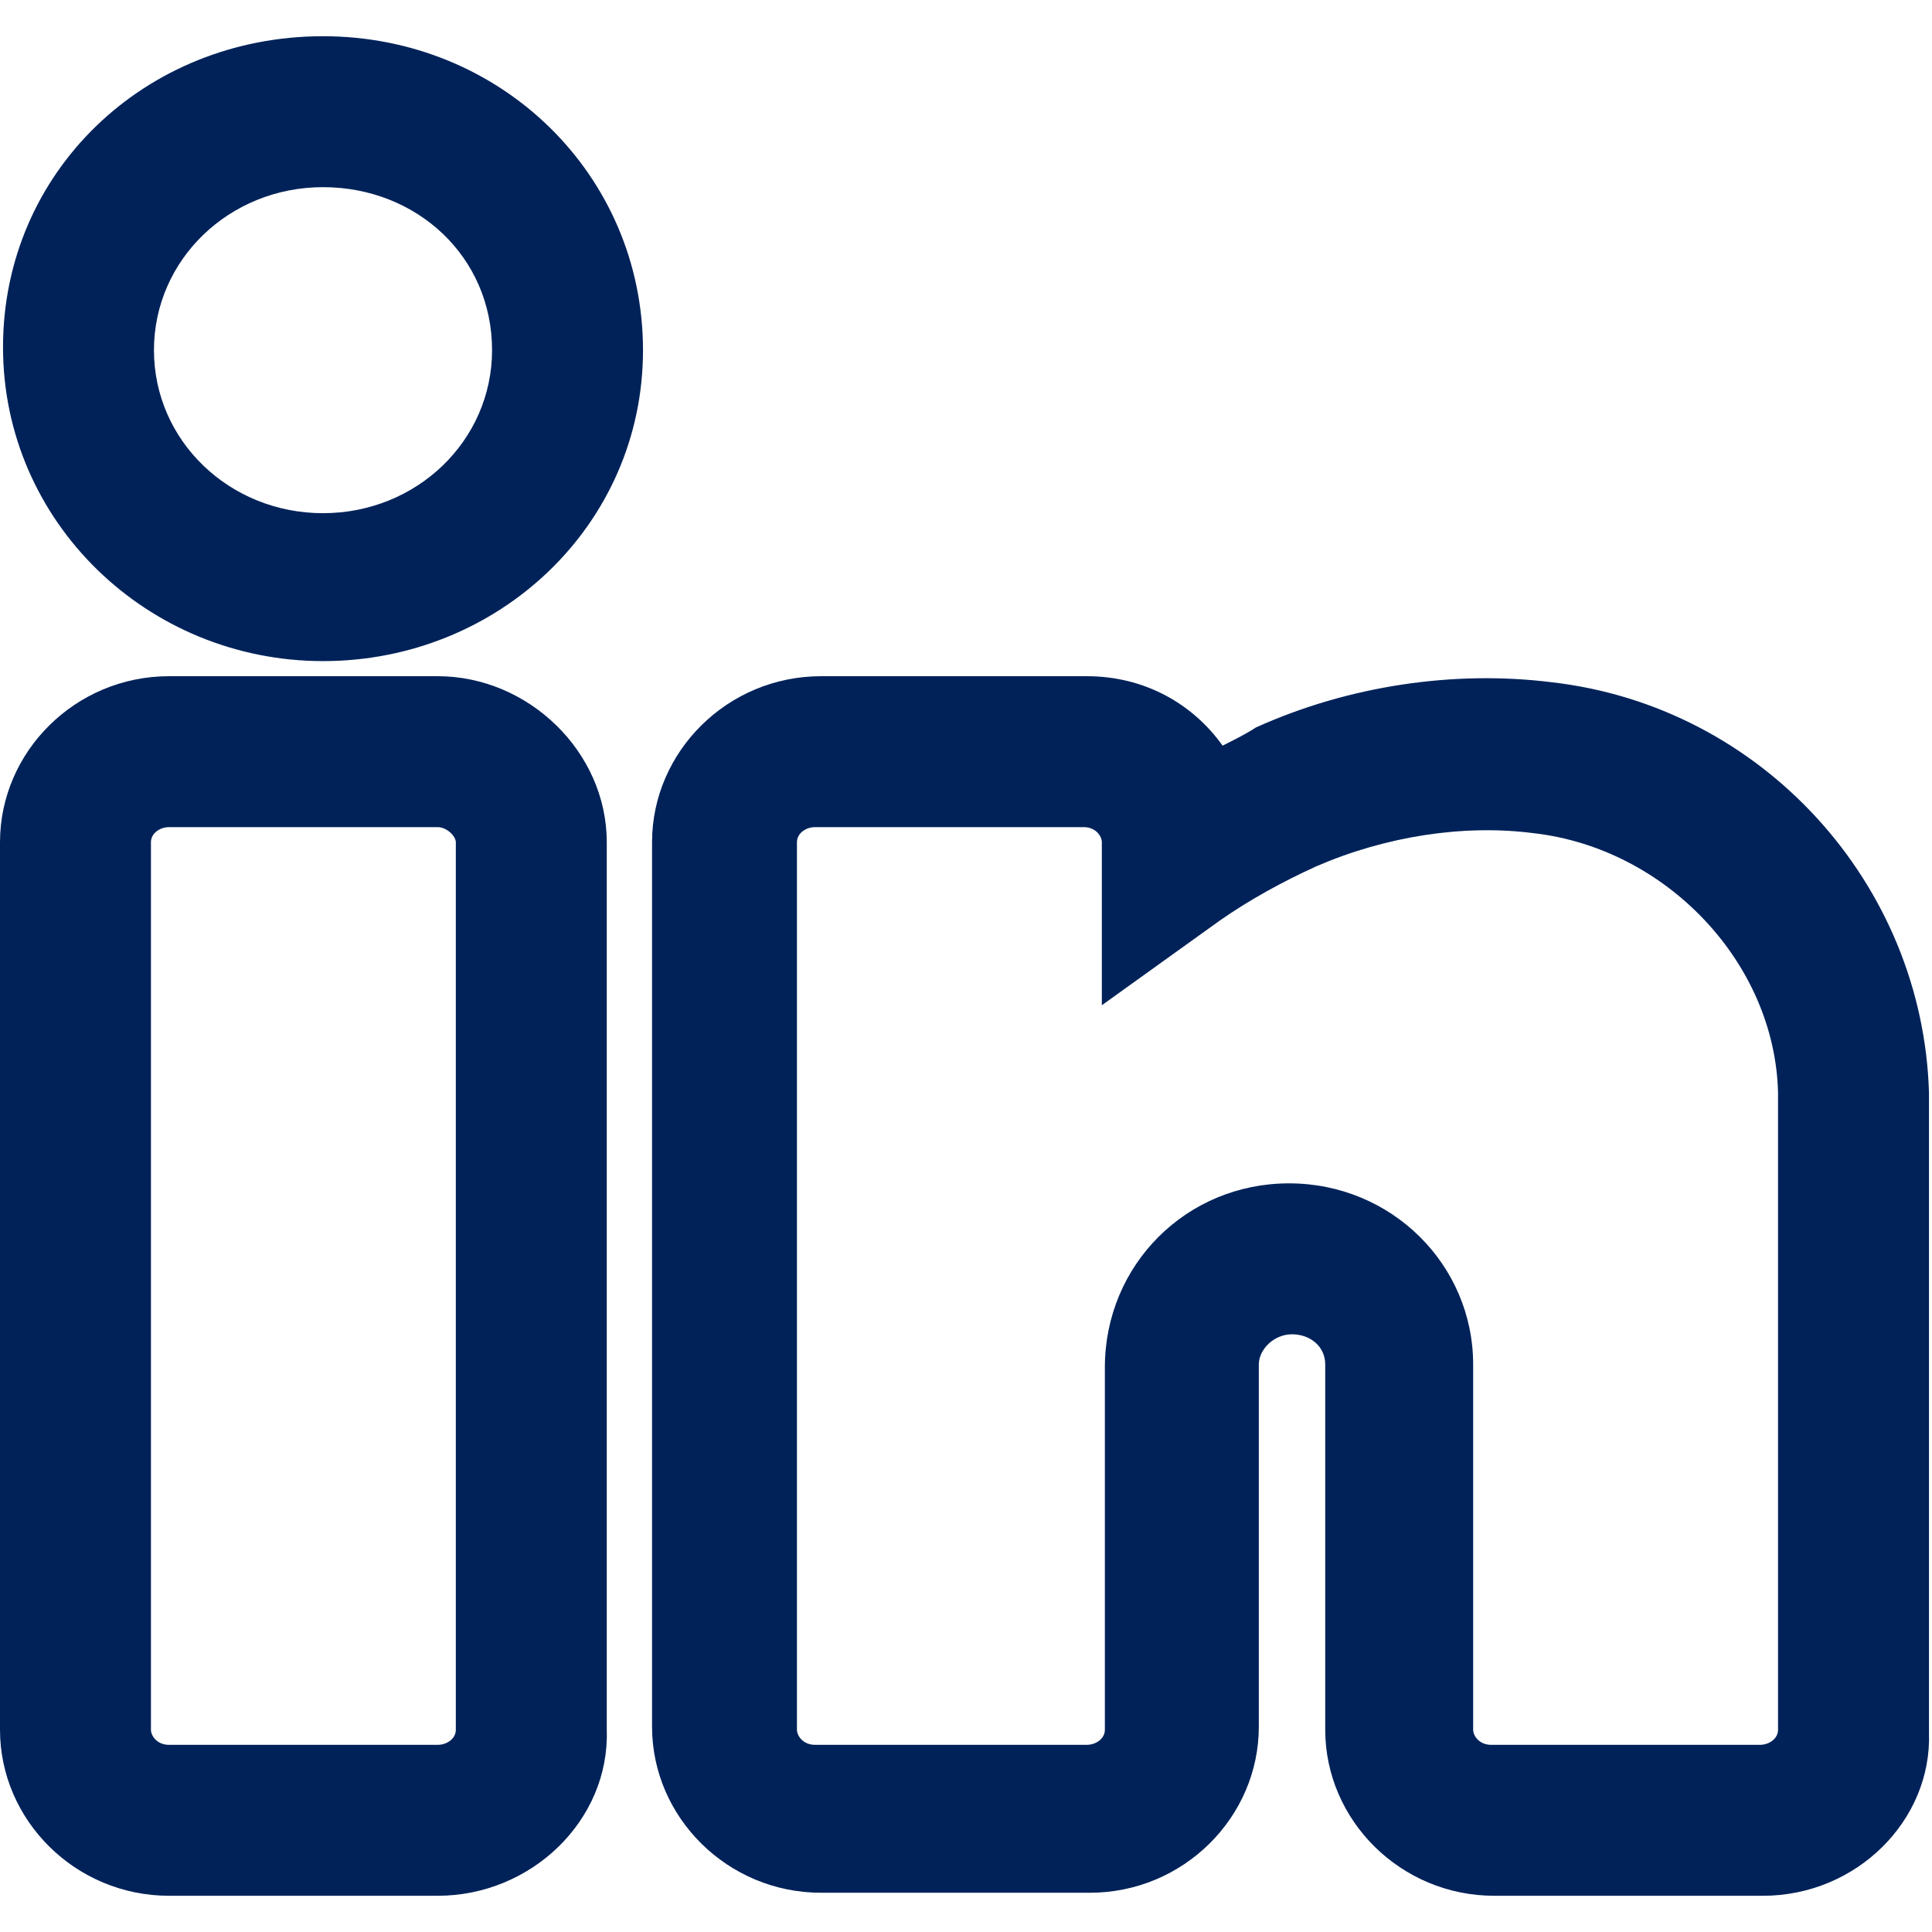 <?xml version="1.0" encoding="utf-8"?>
<!-- Generator: Adobe Illustrator 22.0.1, SVG Export Plug-In . SVG Version: 6.00 Build 0)  -->
<svg version="1.1" id="Layer_1" xmlns="http://www.w3.org/2000/svg" xmlns:xlink="http://www.w3.org/1999/xlink" x="0px" y="0px"
	 viewBox="0 0 64 64" style="enable-background:new 0 0 64 64;" xml:space="preserve" fill="#002259">
<g>
	<g>
		<path d="M14.5,62.8H5.6c-3.1,0-5.6-2.5-5.6-5.5V27.9c0-3,2.5-5.5,5.6-5.5h8.9c3,0,5.6,2.5,5.6,5.5v29.4
			C20.2,60.3,17.6,62.8,14.5,62.8z M5.6,27.4c-0.3,0-0.6,0.2-0.6,0.5v29.4c0,0.2,0.2,0.5,0.6,0.5h8.9c0.3,0,0.6-0.2,0.6-0.5V27.9
			c0-0.2-0.3-0.5-0.6-0.5H5.6z"/>
	</g>
	<g>
		<path d="M58.4,62.8h-8.9c-3.1,0-5.6-2.5-5.6-5.5V45.2c0-0.6-0.5-1-1.1-1c-0.6,0-1.1,0.5-1.1,1v12c0,3-2.5,5.5-5.6,5.5h-8.9
			c-3.1,0-5.6-2.5-5.6-5.5V27.9c0-3,2.5-5.5,5.6-5.5H36c1.9,0,3.5,0.9,4.5,2.3c0.4-0.2,0.8-0.4,1.1-0.6c3.1-1.4,6.6-1.9,9.8-1.5l0,0
			c7,0.8,12.3,6.7,12.5,13.6l0,21.2C64,60.3,61.5,62.8,58.4,62.8z M42.7,39.2c3.4,0,6.1,2.7,6.1,6v12.1c0,0.2,0.2,0.5,0.6,0.5h8.9
			c0.3,0,0.6-0.2,0.6-0.5V36.2c-0.1-4.3-3.7-8.1-8.1-8.6c-2.3-0.3-4.9,0.1-7.2,1.1c-1.1,0.5-2.2,1.1-3.2,1.8l-3.9,2.8v-5.4
			c0-0.2-0.2-0.5-0.6-0.5h-8.9c-0.3,0-0.6,0.2-0.6,0.5v29.4c0,0.2,0.2,0.5,0.6,0.5H36c0.3,0,0.6-0.2,0.6-0.5v-12
			C36.6,41.9,39.3,39.2,42.7,39.2z"/>
	</g>
	<g>
		<path d="M10.7,21.9c-5.8,0-10.6-4.6-10.6-10.4S4.8,1.2,10.7,1.2s10.6,4.6,10.6,10.4S16.5,21.9,10.7,21.9z M10.7,6.2
			c-3.1,0-5.6,2.4-5.6,5.4s2.5,5.4,5.6,5.4s5.6-2.4,5.6-5.4C16.3,8.5,13.8,6.2,10.7,6.2z"/>
	</g>
</g>
</svg>

